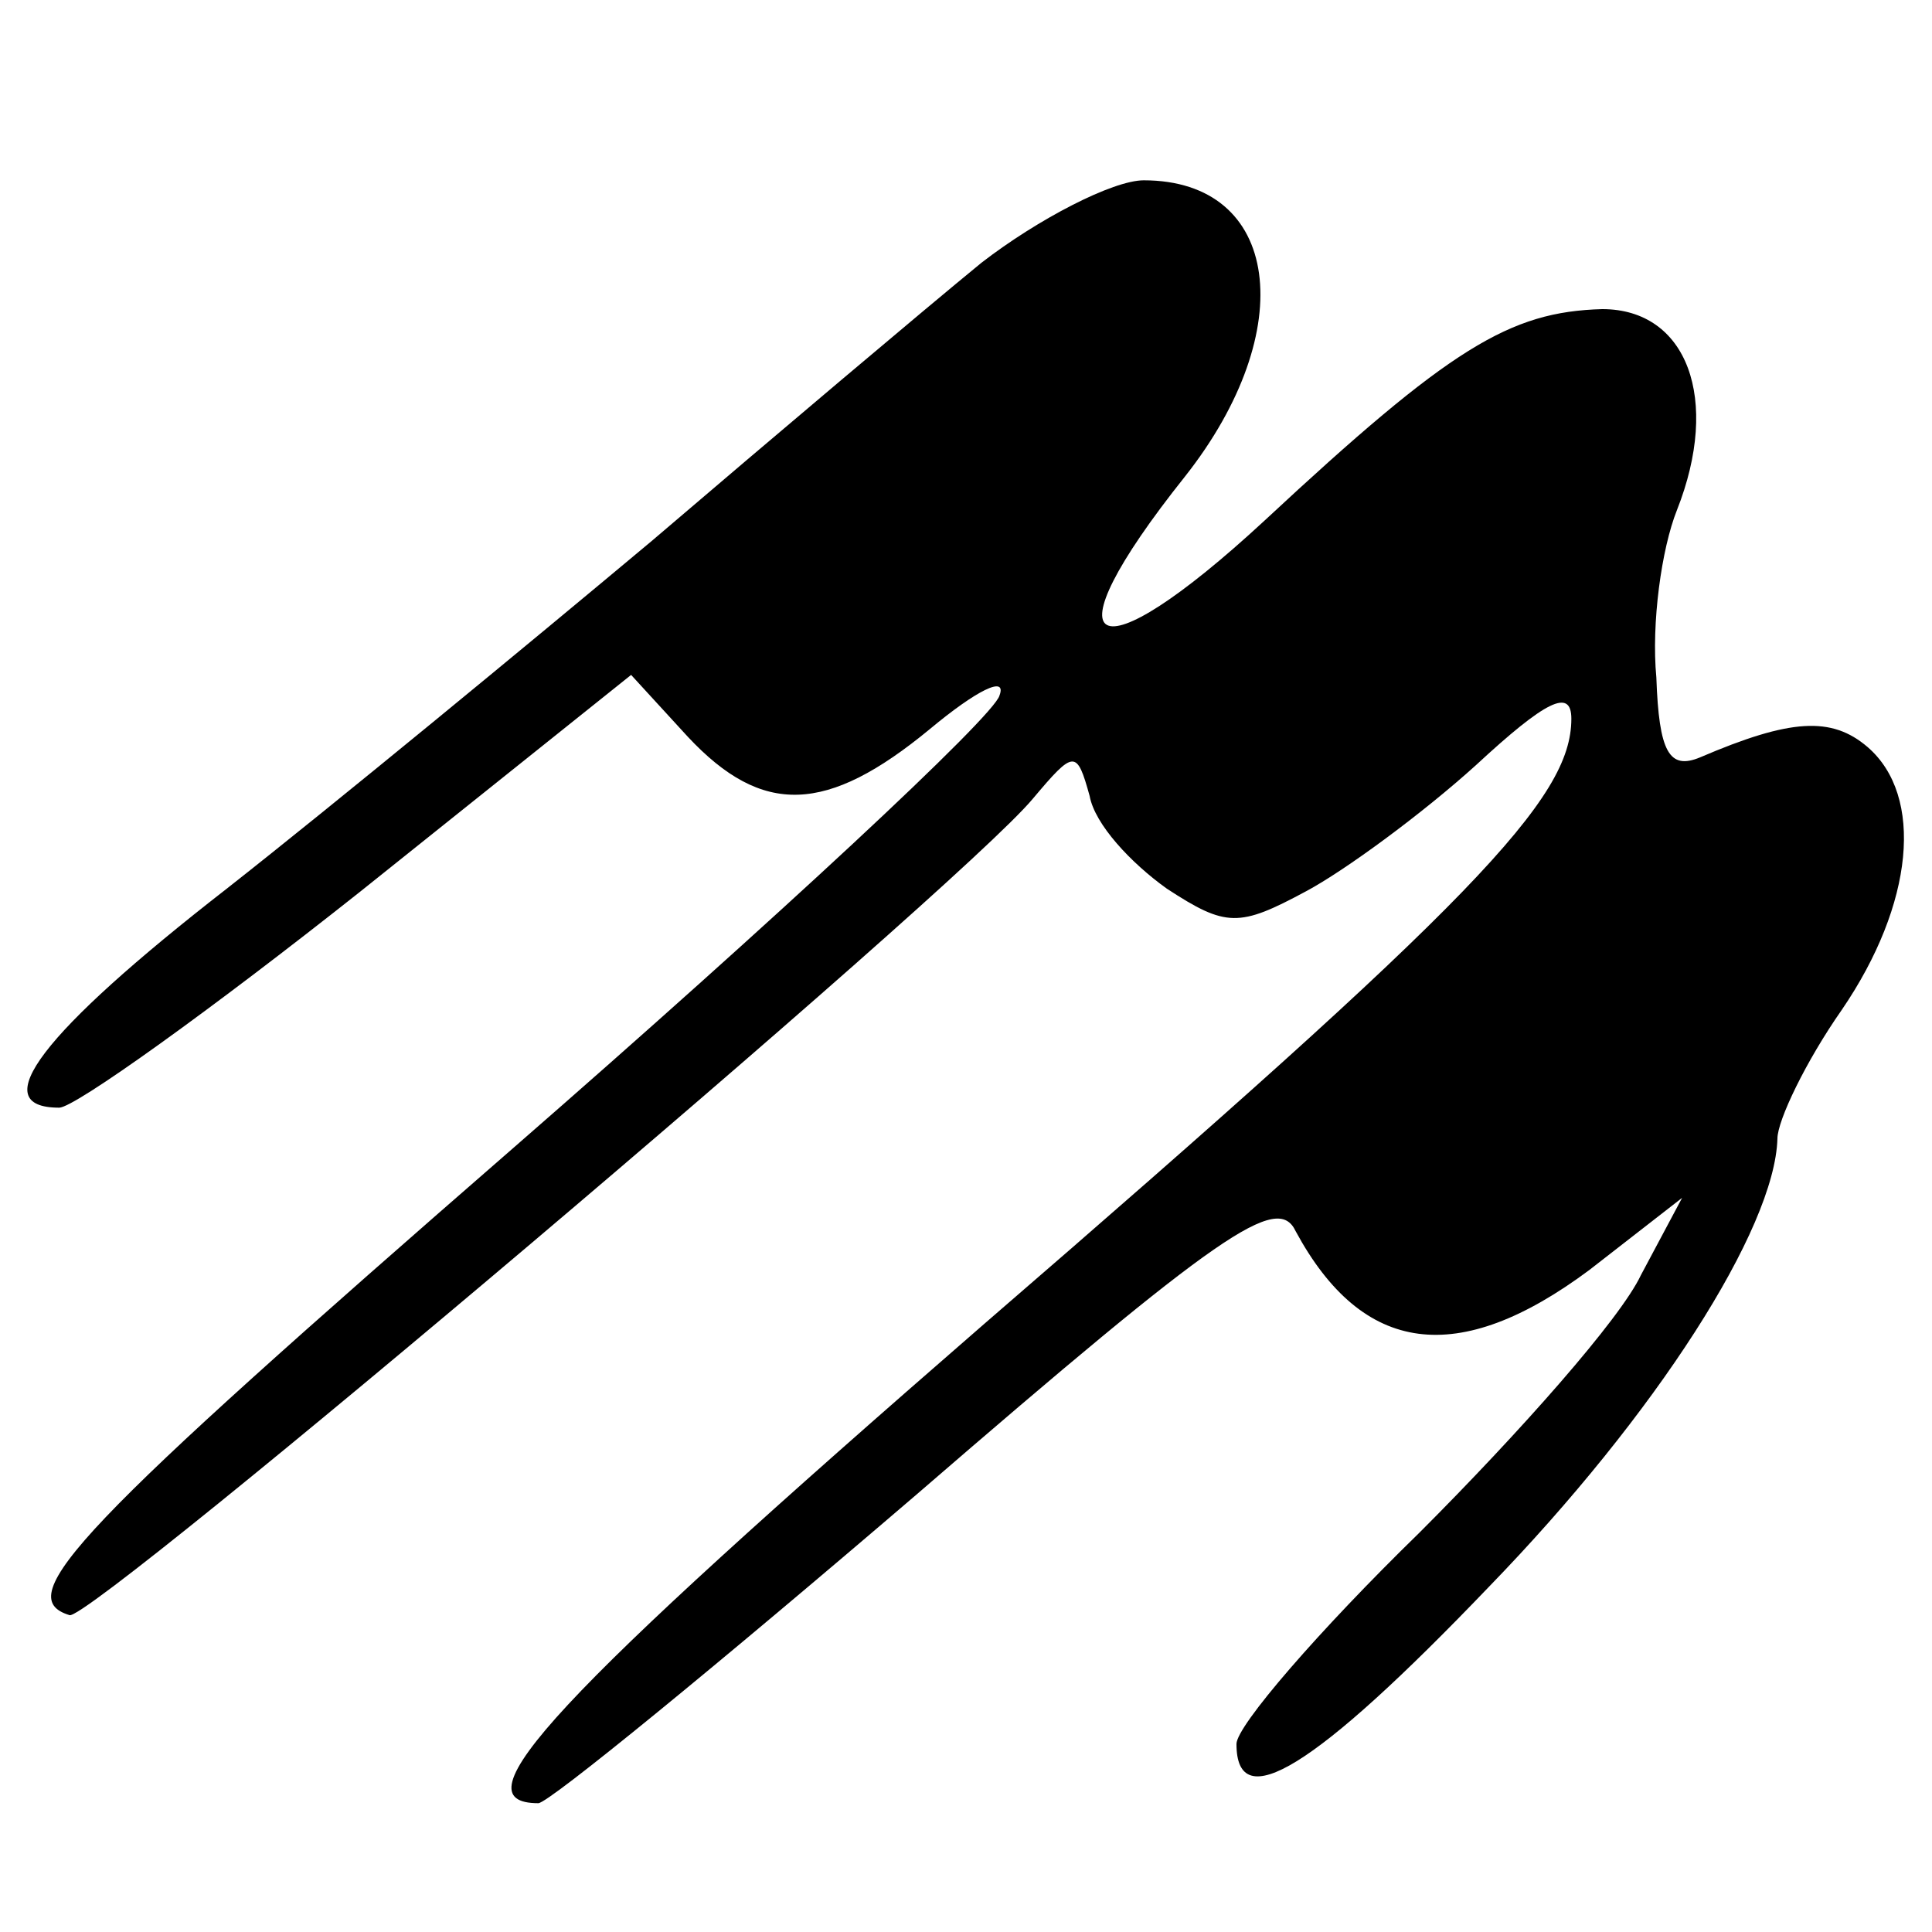 <?xml version="1.0" standalone="no"?>
<!DOCTYPE svg PUBLIC "-//W3C//DTD SVG 20010904//EN"
 "http://www.w3.org/TR/2001/REC-SVG-20010904/DTD/svg10.dtd">
<svg version="1.0" xmlns="http://www.w3.org/2000/svg"
 width="75pt" height="75pt" viewBox="0 0 75 75"
 preserveAspectRatio="xMidYMid meet">

<g transform="translate(0,75) scale(0.1,-0.1)"
fill="#000000" stroke="none">
<path d="M381 648 c-22 -18 -80 -67 -128 -108 -49 -41 -123 -102 -165 -135
-72 -56 -94 -85 -65 -85 6 0 59 38 117 84 l105 84 22 -24 c29 -31 54 -30 94 3
18 15 30 21 27 13 -2 -8 -87 -87 -188 -175 -170 -148 -196 -175 -173 -182 8
-3 345 282 374 317 16 19 17 19 22 1 2 -11 16 -26 30 -36 23 -15 28 -15 54 -1
15 8 45 30 66 49 27 25 37 30 37 18 0 -31 -37 -70 -228 -235 -168 -146 -205
-186 -173 -186 4 0 70 54 147 120 118 102 140 117 147 102 26 -48 63 -53 114
-15 l36 28 -16 -30 c-8 -17 -47 -61 -86 -100 -39 -38 -71 -75 -71 -82 0 -28
30 -10 98 61 65 67 111 139 112 174 0 7 11 30 25 50 28 41 32 83 10 102 -14
12 -30 11 -65 -4 -12 -5 -16 2 -17 31 -2 21 2 50 8 65 17 43 4 78 -29 78 -36
-1 -59 -15 -131 -82 -67 -62 -86 -52 -31 17 45 57 37 115 -16 115 -12 0 -41
-15 -63 -32z"/>
</g>
</svg>
